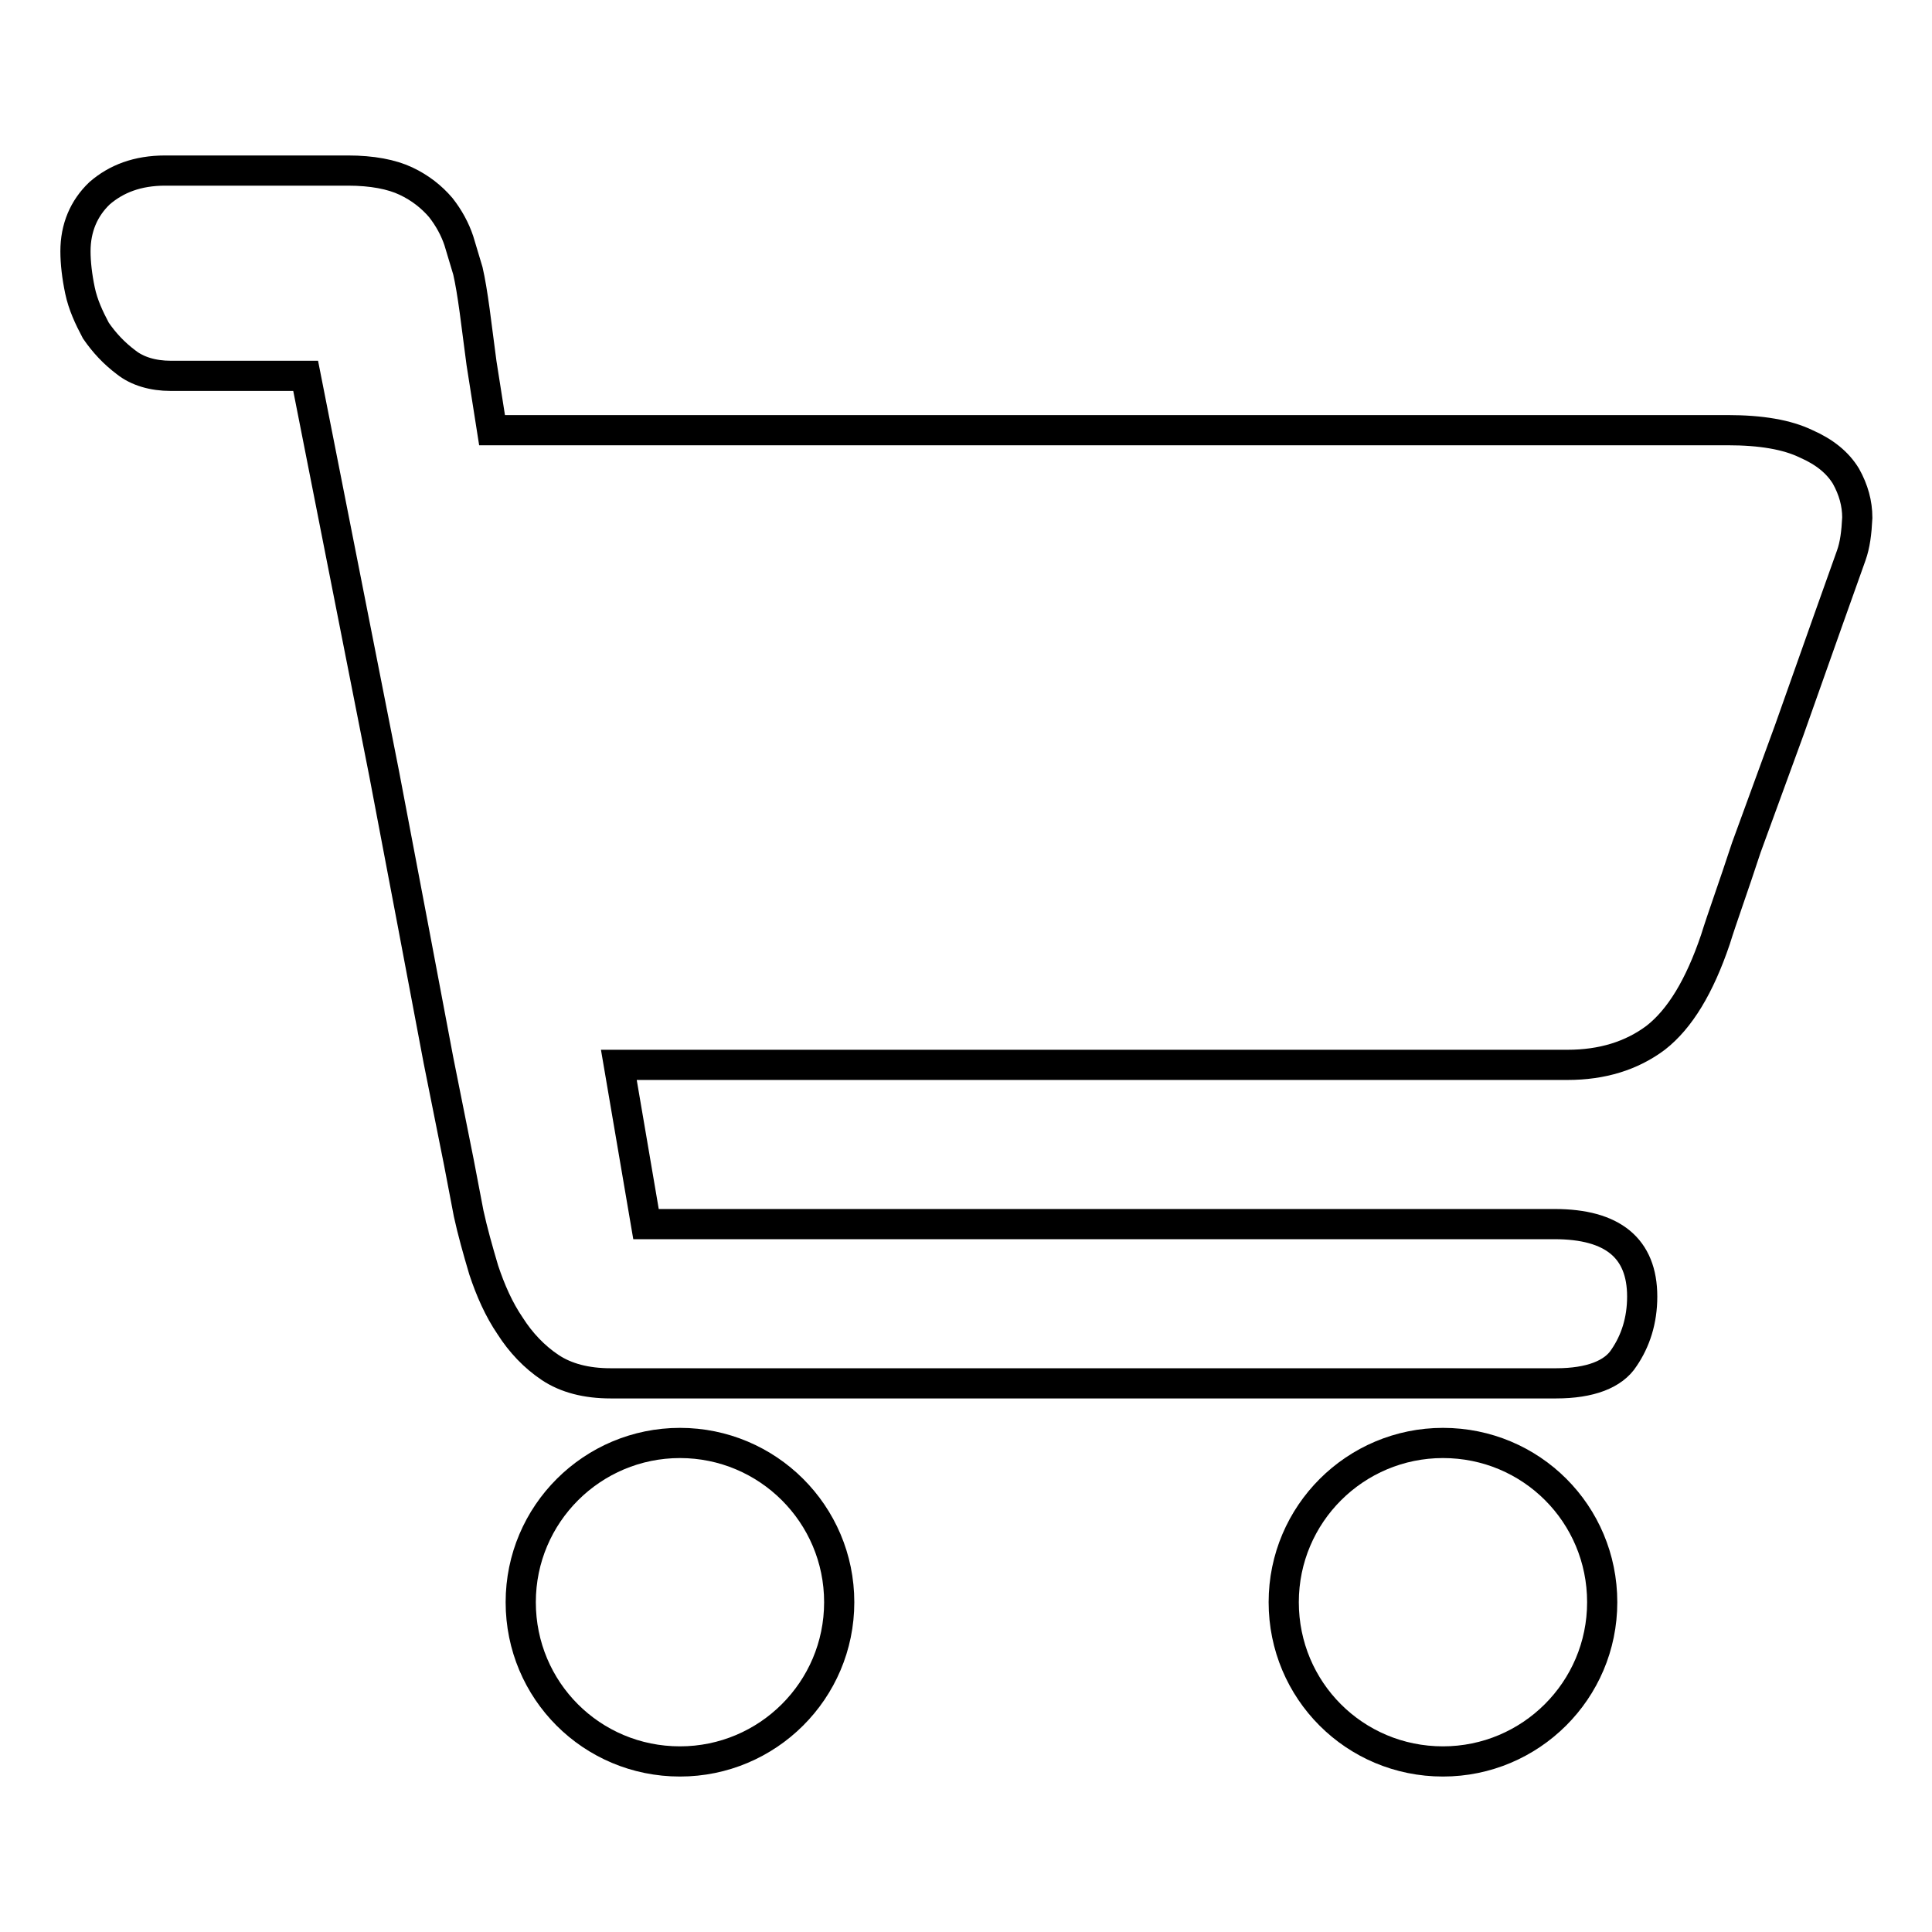 <?xml version="1.0" encoding="utf-8"?>
<!-- Svg Vector Icons : http://www.onlinewebfonts.com/icon -->
<!DOCTYPE svg PUBLIC "-//W3C//DTD SVG 1.1//EN" "http://www.w3.org/Graphics/SVG/1.1/DTD/svg11.dtd">
<svg version="1.1" xmlns="http://www.w3.org/2000/svg" xmlns:xlink="http://www.w3.org/1999/xlink" x="0px" y="0px" viewBox="0 0 256 256" enable-background="new 0 0 256 256" xml:space="preserve">
<g> <path stroke-width="4" fill-opacity="0" stroke="#000000"  d="M244.6,63.1c-1.1-1.8-2.8-3.2-5.3-4.3c-2.5-1.2-5.9-1.8-10.4-1.8H65.2l-1.4-8.9l-0.9-6.9 c-0.3-2.2-0.6-4-0.9-5.3l-1.2-4c-0.5-1.5-1.3-3-2.4-4.4c-1.2-1.4-2.7-2.6-4.6-3.5c-1.9-0.9-4.5-1.4-7.7-1.4H21.9 c-3.7,0-6.5,1.1-8.7,3c-2.1,2-3.2,4.6-3.2,7.7c0,1.5,0.2,3.3,0.6,5.2c0.4,1.9,1.2,3.6,2.1,5.3c1.1,1.6,2.4,3,4,4.2 c1.5,1.2,3.6,1.8,5.9,1.8h17.9l10.4,52.7l3.8,20l3.4,18l2.7,13.5l1.3,6.8c0.5,2.3,1.2,4.8,2,7.5c0.9,2.7,2,5.2,3.5,7.4 c1.4,2.2,3.2,4.1,5.3,5.5c2.1,1.4,4.8,2.1,8,2.1h125.3c4.5,0,7.6-1.2,9-3.4c1.5-2.2,2.4-4.9,2.4-8.1c0-6.4-3.9-9.6-11.6-9.6H85.6 L82,141.1h125.7c4.6,0,8.5-1.2,11.7-3.6c3.2-2.5,5.8-6.8,7.9-13c0.9-2.9,2.4-7,4.1-12.2l5.7-15.6l5.1-14.4l3.1-8.7 c0.5-1.4,0.7-3,0.8-5C246.1,66.7,245.6,64.9,244.6,63.1z M90.1,191.2c-11.6,0-21.1,9.4-21.1,21.1s9.4,21.1,21.1,21.1 c11.6,0,21.1-9.4,21.1-21.1S101.7,191.2,90.1,191.2z M191.2,191.2c-11.6,0-21.1,9.4-21.1,21.1s9.4,21.1,21.1,21.1 c11.6,0,21.1-9.4,21.1-21.1S202.9,191.2,191.2,191.2z"/></g>
</svg>